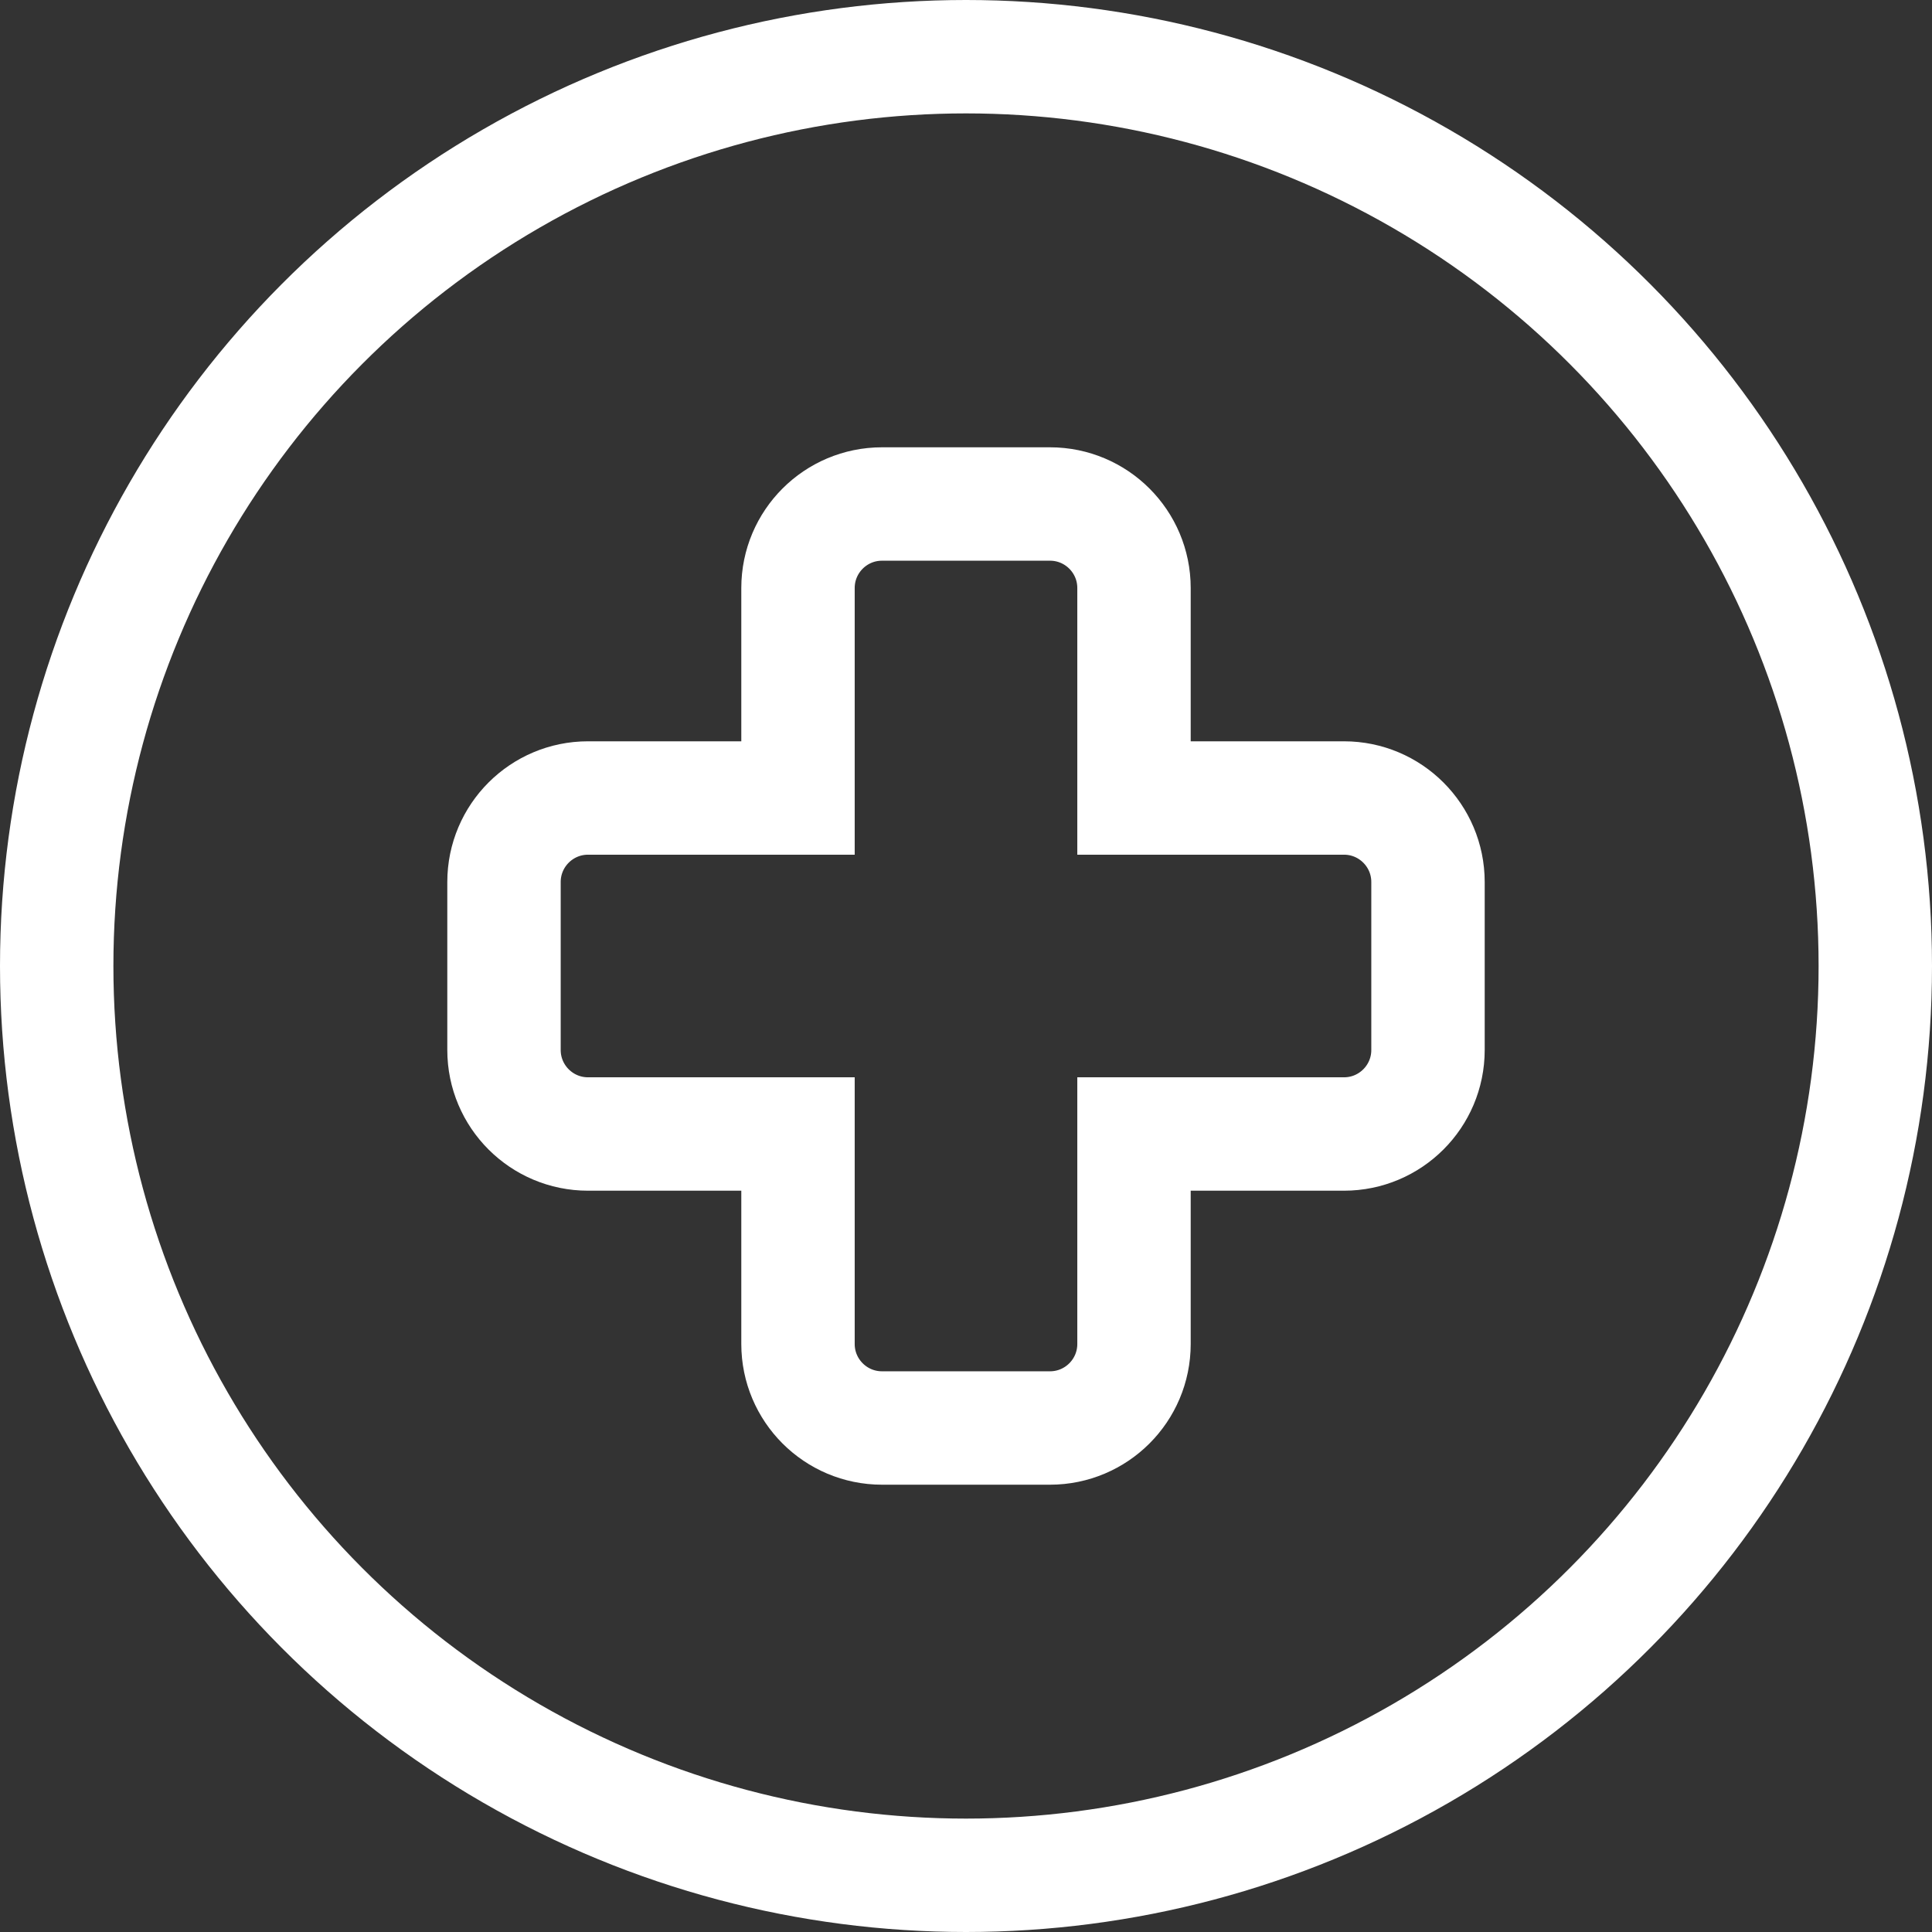 <svg width="23" height="23" viewBox="0 0 23 23" fill="none" xmlns="http://www.w3.org/2000/svg">
<rect x="0" y="0" width="23" height="23" fill="#333333" stroke="none"/>
<path d="M9.5 9.5V7C9.5 6.448 9.948 6 10.5 6H12.5C13.052 6 13.5 6.448 13.5 7V9.5H16C16.552 9.5 17 9.948 17 10.5V12.5C17 13.052 16.552 13.5 16 13.5H13.5V16C13.5 16.552 13.052 17 12.5 17H10.5C9.948 17 9.5 16.552 9.5 16V13.5H7C6.448 13.5 6 13.052 6 12.5V10.5C6 9.948 6.448 9.5 7 9.5H9.5Z" stroke="white" stroke-width="1.35"/>
<circle cx="11.5" cy="11.5" r="10.825" stroke="white" stroke-width="1.35"/>
</svg>

